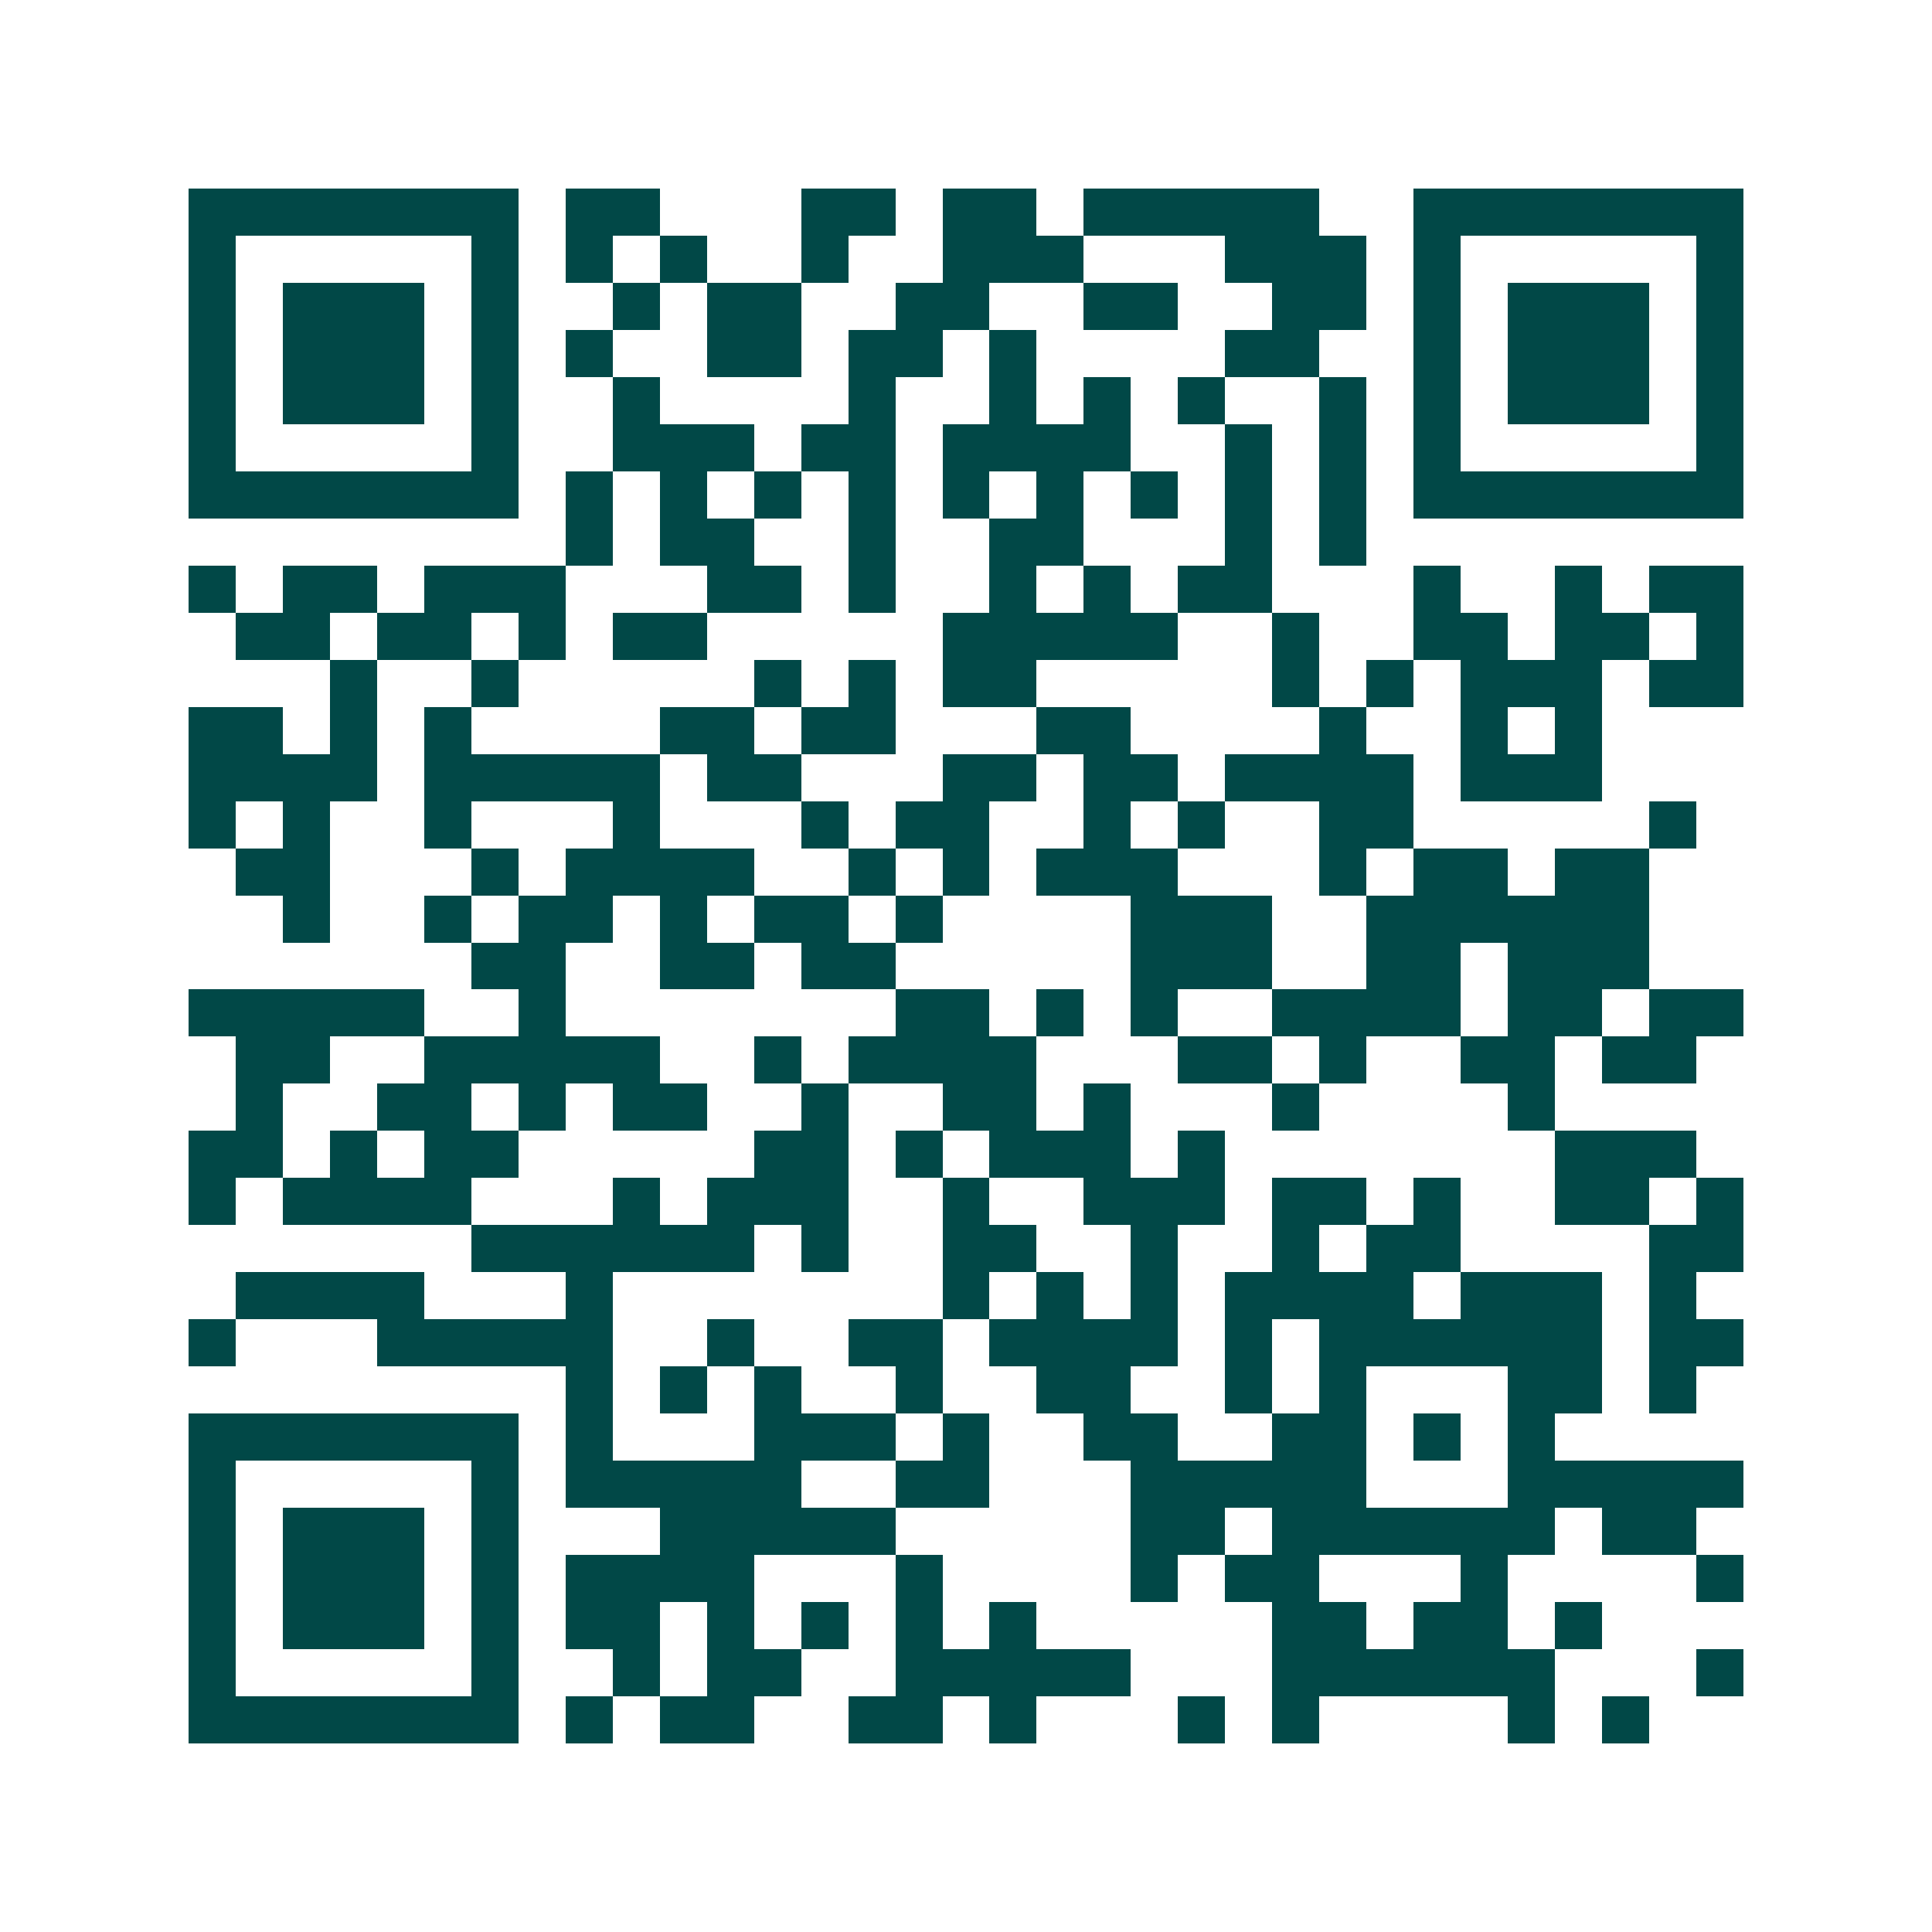 <svg xmlns="http://www.w3.org/2000/svg" width="200" height="200" viewBox="0 0 41 41" shape-rendering="crispEdges"><path fill="#ffffff" d="M0 0h41v41H0z"/><path stroke="#014847" d="M4 4.5h7m1 0h2m3 0h2m1 0h2m1 0h5m2 0h7M4 5.5h1m5 0h1m1 0h1m1 0h1m2 0h1m2 0h3m3 0h3m1 0h1m5 0h1M4 6.5h1m1 0h3m1 0h1m2 0h1m1 0h2m2 0h2m2 0h2m2 0h2m1 0h1m1 0h3m1 0h1M4 7.5h1m1 0h3m1 0h1m1 0h1m2 0h2m1 0h2m1 0h1m4 0h2m2 0h1m1 0h3m1 0h1M4 8.5h1m1 0h3m1 0h1m2 0h1m4 0h1m2 0h1m1 0h1m1 0h1m2 0h1m1 0h1m1 0h3m1 0h1M4 9.5h1m5 0h1m2 0h3m1 0h2m1 0h4m2 0h1m1 0h1m1 0h1m5 0h1M4 10.5h7m1 0h1m1 0h1m1 0h1m1 0h1m1 0h1m1 0h1m1 0h1m1 0h1m1 0h1m1 0h7M12 11.5h1m1 0h2m2 0h1m2 0h2m3 0h1m1 0h1M4 12.5h1m1 0h2m1 0h3m3 0h2m1 0h1m2 0h1m1 0h1m1 0h2m3 0h1m2 0h1m1 0h2M5 13.5h2m1 0h2m1 0h1m1 0h2m5 0h5m2 0h1m2 0h2m1 0h2m1 0h1M7 14.5h1m2 0h1m5 0h1m1 0h1m1 0h2m5 0h1m1 0h1m1 0h3m1 0h2M4 15.5h2m1 0h1m1 0h1m4 0h2m1 0h2m3 0h2m4 0h1m2 0h1m1 0h1M4 16.5h4m1 0h5m1 0h2m3 0h2m1 0h2m1 0h4m1 0h3M4 17.5h1m1 0h1m2 0h1m3 0h1m3 0h1m1 0h2m2 0h1m1 0h1m2 0h2m5 0h1M5 18.5h2m3 0h1m1 0h4m2 0h1m1 0h1m1 0h3m3 0h1m1 0h2m1 0h2M6 19.5h1m2 0h1m1 0h2m1 0h1m1 0h2m1 0h1m4 0h3m2 0h6M10 20.5h2m2 0h2m1 0h2m5 0h3m2 0h2m1 0h3M4 21.5h5m2 0h1m7 0h2m1 0h1m1 0h1m2 0h4m1 0h2m1 0h2M5 22.5h2m2 0h5m2 0h1m1 0h4m3 0h2m1 0h1m2 0h2m1 0h2M5 23.5h1m2 0h2m1 0h1m1 0h2m2 0h1m2 0h2m1 0h1m3 0h1m4 0h1M4 24.5h2m1 0h1m1 0h2m5 0h2m1 0h1m1 0h3m1 0h1m7 0h3M4 25.5h1m1 0h4m3 0h1m1 0h3m2 0h1m2 0h3m1 0h2m1 0h1m2 0h2m1 0h1M10 26.5h6m1 0h1m2 0h2m2 0h1m2 0h1m1 0h2m4 0h2M5 27.5h4m3 0h1m7 0h1m1 0h1m1 0h1m1 0h4m1 0h3m1 0h1M4 28.5h1m3 0h5m2 0h1m2 0h2m1 0h4m1 0h1m1 0h6m1 0h2M12 29.5h1m1 0h1m1 0h1m2 0h1m2 0h2m2 0h1m1 0h1m3 0h2m1 0h1M4 30.5h7m1 0h1m3 0h3m1 0h1m2 0h2m2 0h2m1 0h1m1 0h1M4 31.5h1m5 0h1m1 0h5m2 0h2m3 0h5m3 0h5M4 32.5h1m1 0h3m1 0h1m3 0h5m5 0h2m1 0h6m1 0h2M4 33.5h1m1 0h3m1 0h1m1 0h4m3 0h1m4 0h1m1 0h2m3 0h1m4 0h1M4 34.5h1m1 0h3m1 0h1m1 0h2m1 0h1m1 0h1m1 0h1m1 0h1m5 0h2m1 0h2m1 0h1M4 35.5h1m5 0h1m2 0h1m1 0h2m2 0h5m3 0h6m3 0h1M4 36.5h7m1 0h1m1 0h2m2 0h2m1 0h1m3 0h1m1 0h1m4 0h1m1 0h1"/></svg>
